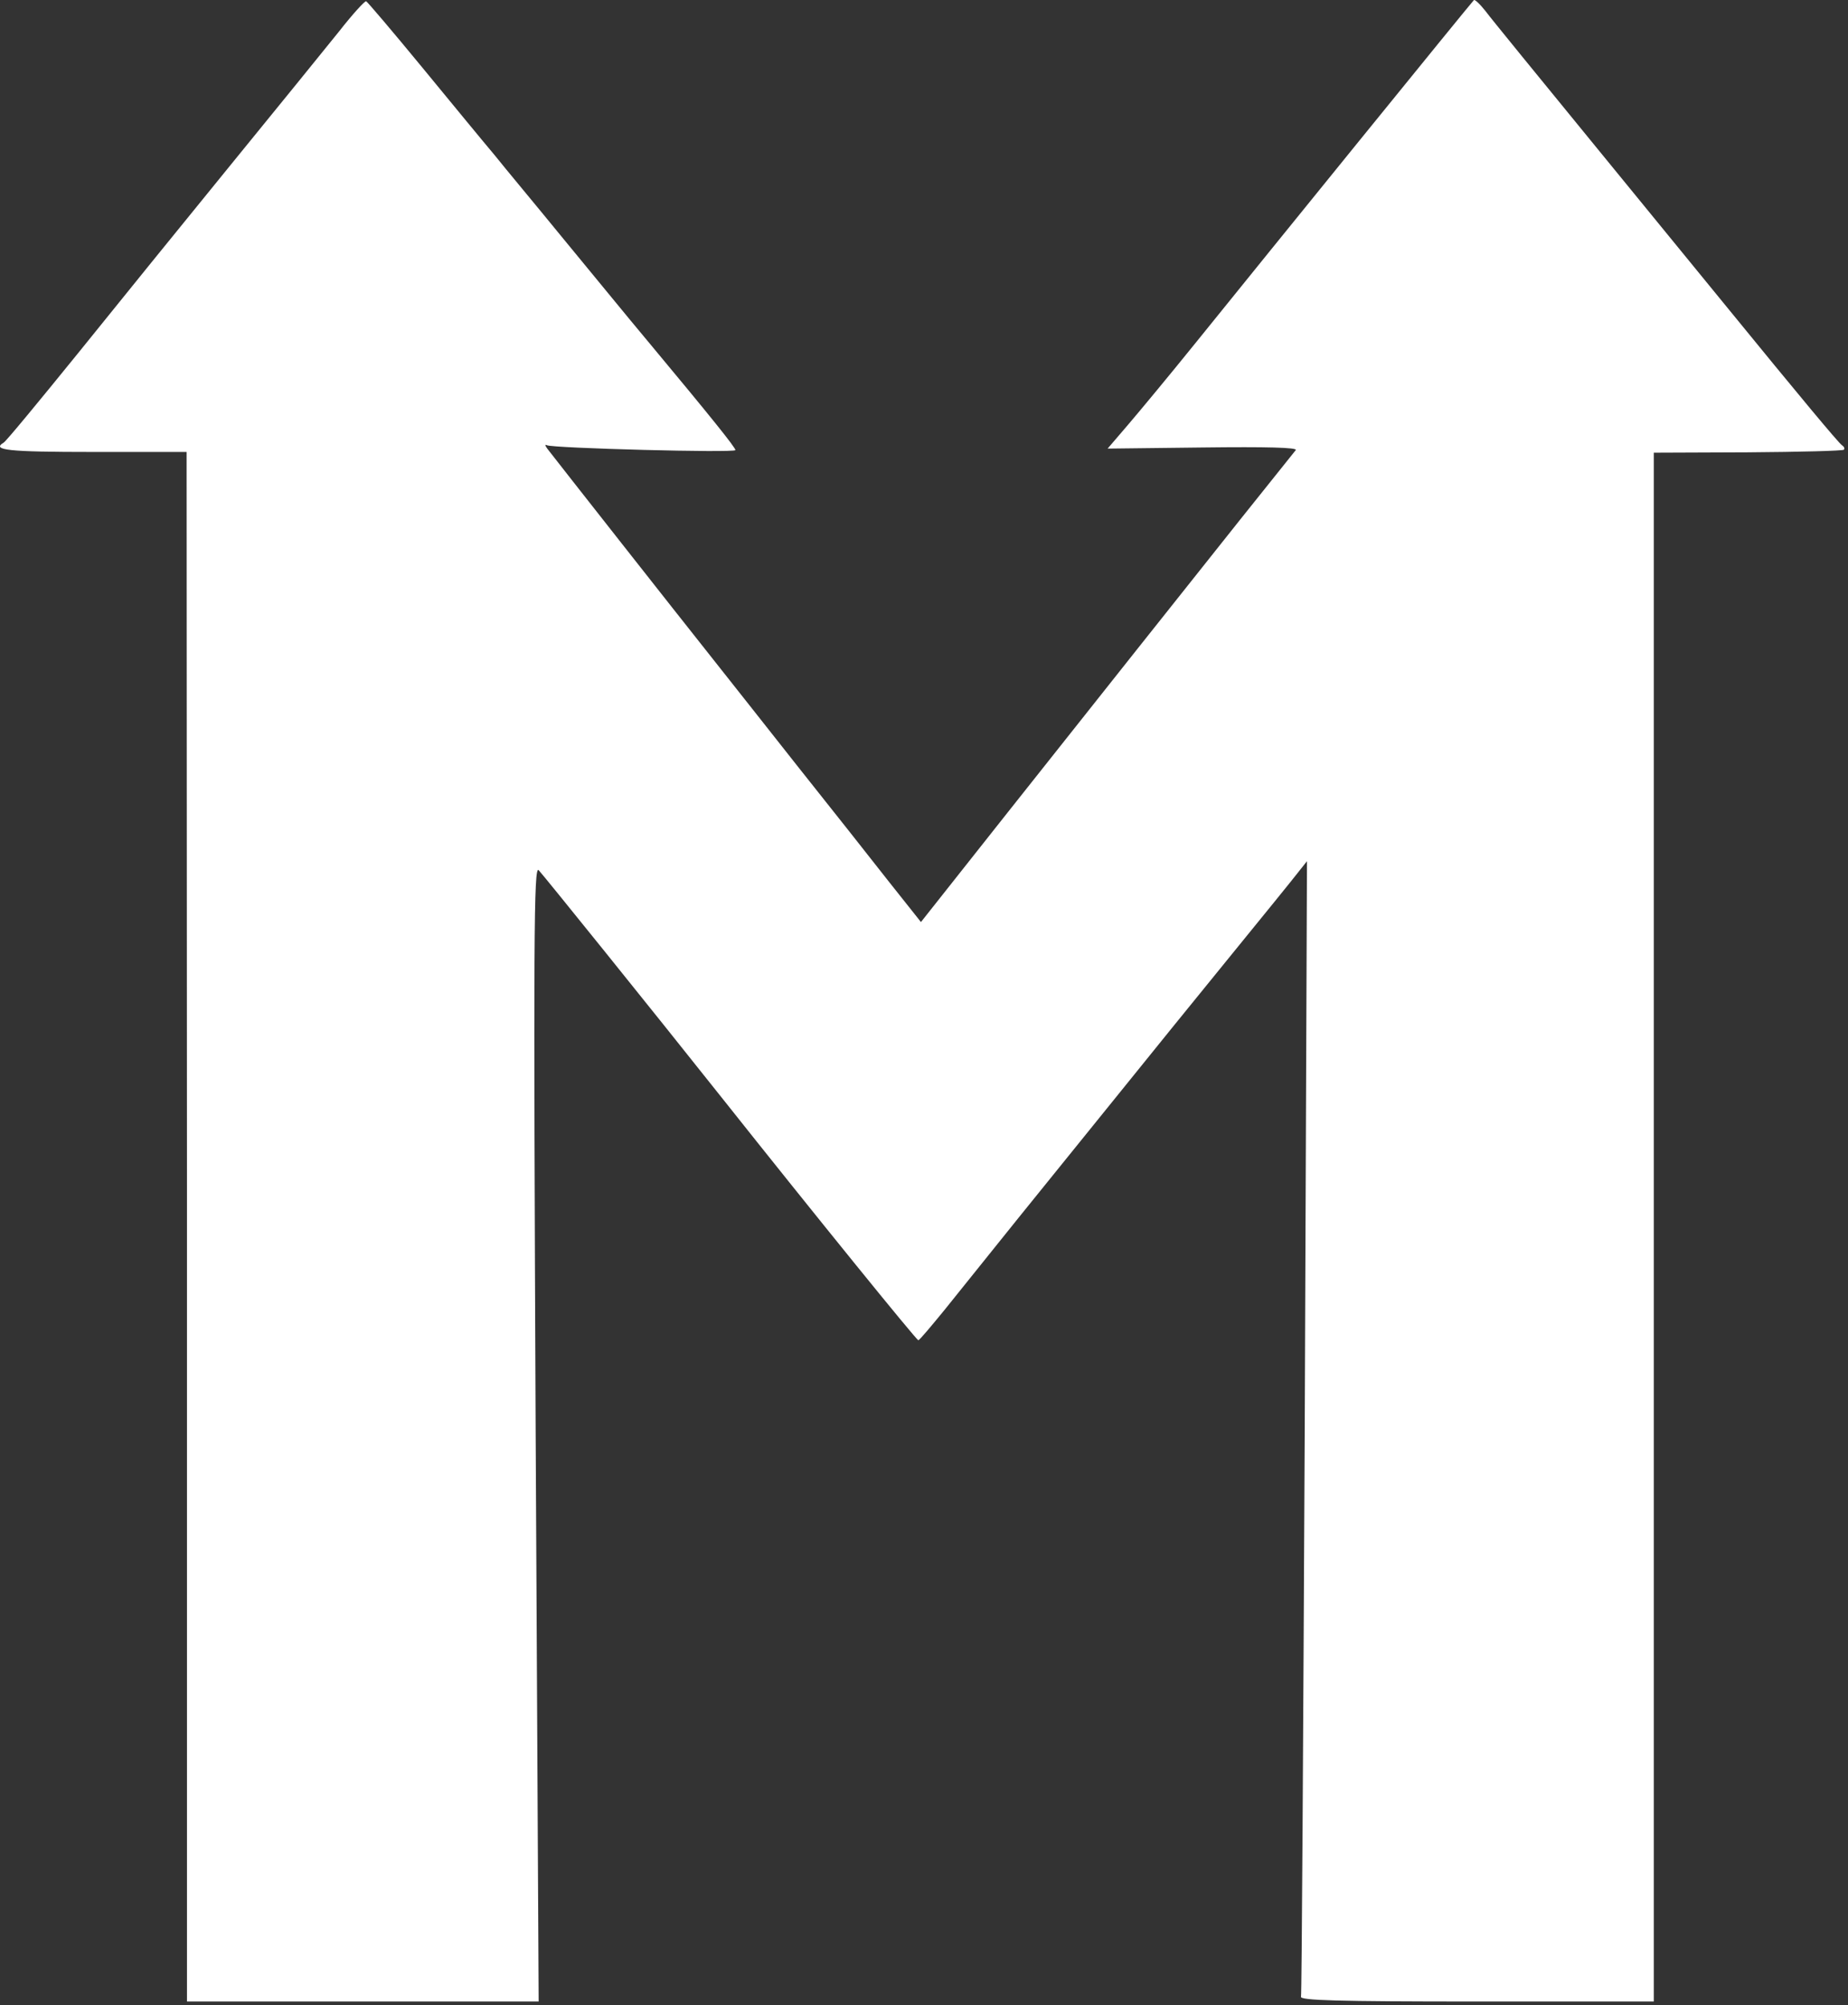 <?xml version="1.0" encoding="UTF-8"?>
<svg data-bbox="0 0 494.02 536.043" xmlns="http://www.w3.org/2000/svg" viewBox="0 0 495 537" height="537" width="495" data-type="color">
    <rect x="0" y="0" width="495" height="537" fill="#333333" stroke="none"/>
    <g>
        <path fill="#ffffff" d="M90.882 8.343c-3.6 4.5-16.7 20.6-29 35.7s-30.8 37.9-41.1 50.7c-10.3 12.7-19.2 23.5-19.8 23.8-3.3 2 1 2.5 24 2.5h25l.1 196.7v218.3h94.2l-.8-152.2c-.6-133.8-.5-152.1.8-150.8 1.4 1.5 29.4 36.2 49.5 61.5 24.3 30.6 51.7 64.4 52.2 64.4.3 0 3.4-3.7 7-8.1 3.6-4.5 12.6-15.7 20-24.9s19.6-24.2 27-33.4 20.7-25.6 29.5-36.4 17-20.9 18.3-22.6l2.3-2.9-.6 151.4c-.4 83.3-.8 152.1-1 152.7-.4 1 9.5 1.3 47 1.3h47.5v-414.8l25.2-.1c13.9-.1 25.5-.4 25.7-.7.3-.3.1-.8-.5-1.2-.9-.6-11-12.7-31.4-37.7-4.1-5-19.6-24-34.5-42.2-14.8-18.1-28.2-34.5-29.6-36.4-1.5-1.9-2.9-3.2-3.1-2.9-1.4 1.5-55.5 68.2-74.3 91.5-7.1 8.8-15.4 18.8-18.4 22.3l-5.4 6.3 25.6-.3c16.9-.2 25.3 0 24.8.7-.4.5-7.1 8.9-14.8 18.5-19.5 24.5-34.1 42.9-61.7 77.7l-23.9 30.2-8.5-10.7c-4.6-5.9-15.7-19.9-24.6-31.1-8.8-11.2-19.7-24.9-24.1-30.5-7-8.8-39.9-50.6-42.9-54.5-.6-.8-.6-1.2-.1-.9 1.5.8 50.5 2.1 50.5 1.3 0-.7-6.5-8.8-23-28.6-5.8-6.9-16.3-19.8-23.5-28.5-7.1-8.7-15.3-18.5-18-21.9-2.8-3.3-11.5-13.9-19.4-23.5s-14.7-17.6-15-17.7c-.3-.2-3.6 3.4-7.2 8" data-color="1"/>
    </g>
</svg>
